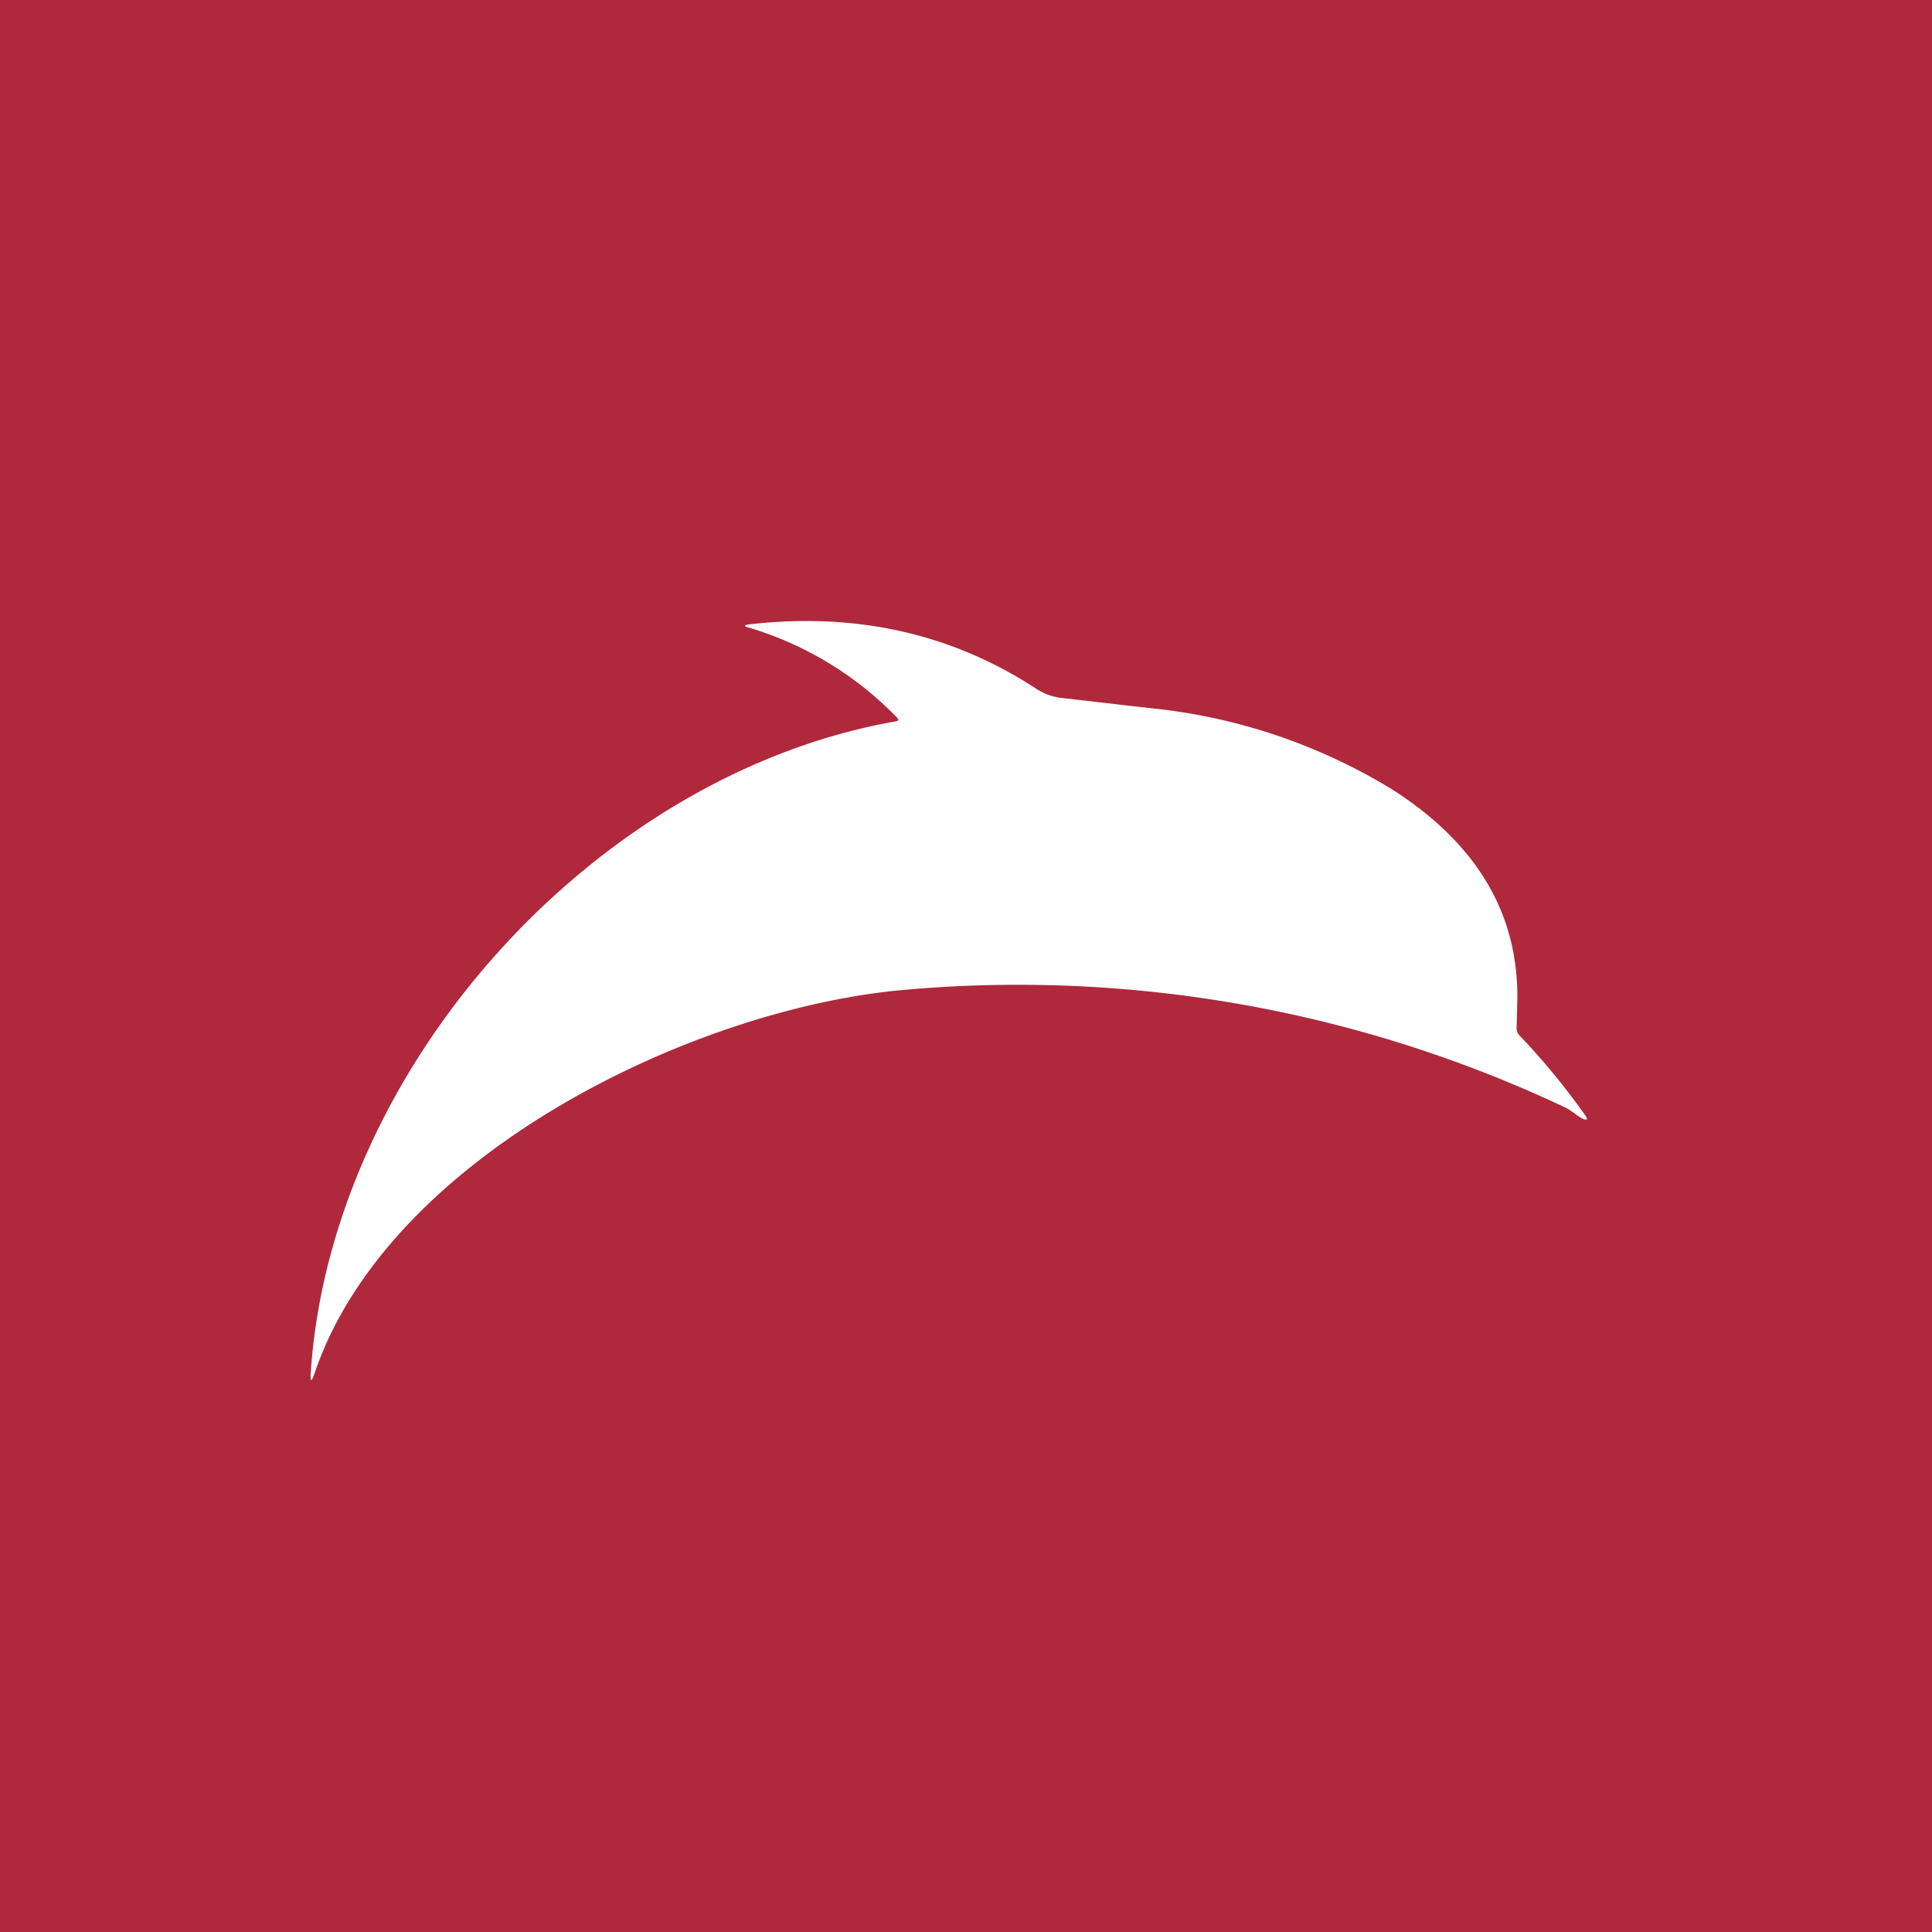 <svg width="56" height="56" viewBox="0 0 56 56" xmlns="http://www.w3.org/2000/svg"><path fill="#B0283C" d="M0 0h56v56H0z"/><path d="M26 20.8a9.9 9.9 0 0 0-4.3-2.61c-.14-.04-.14-.07 0-.09 3.1-.36 5.88.26 8.33 1.86.23.15.47.24.74.27l2.51.29a16.6 16.6 0 0 1 7.07 2.36c2.46 1.57 3.67 3.61 3.63 6.12l-.02.8c0 .07.02.14.07.2.7.73 1.34 1.51 1.92 2.33.08.12.06.15-.07.1a1.36 1.36 0 0 1-.24-.16l-.21-.14a37.13 37.13 0 0 0-19.31-3.43c-6.13.57-14.85 4.83-16.99 11.07-.1.32-.15.3-.12-.03.62-8.86 8.26-17.3 16.95-18.83.09-.01.1-.05.04-.11Z" fill="#fff"/></svg>